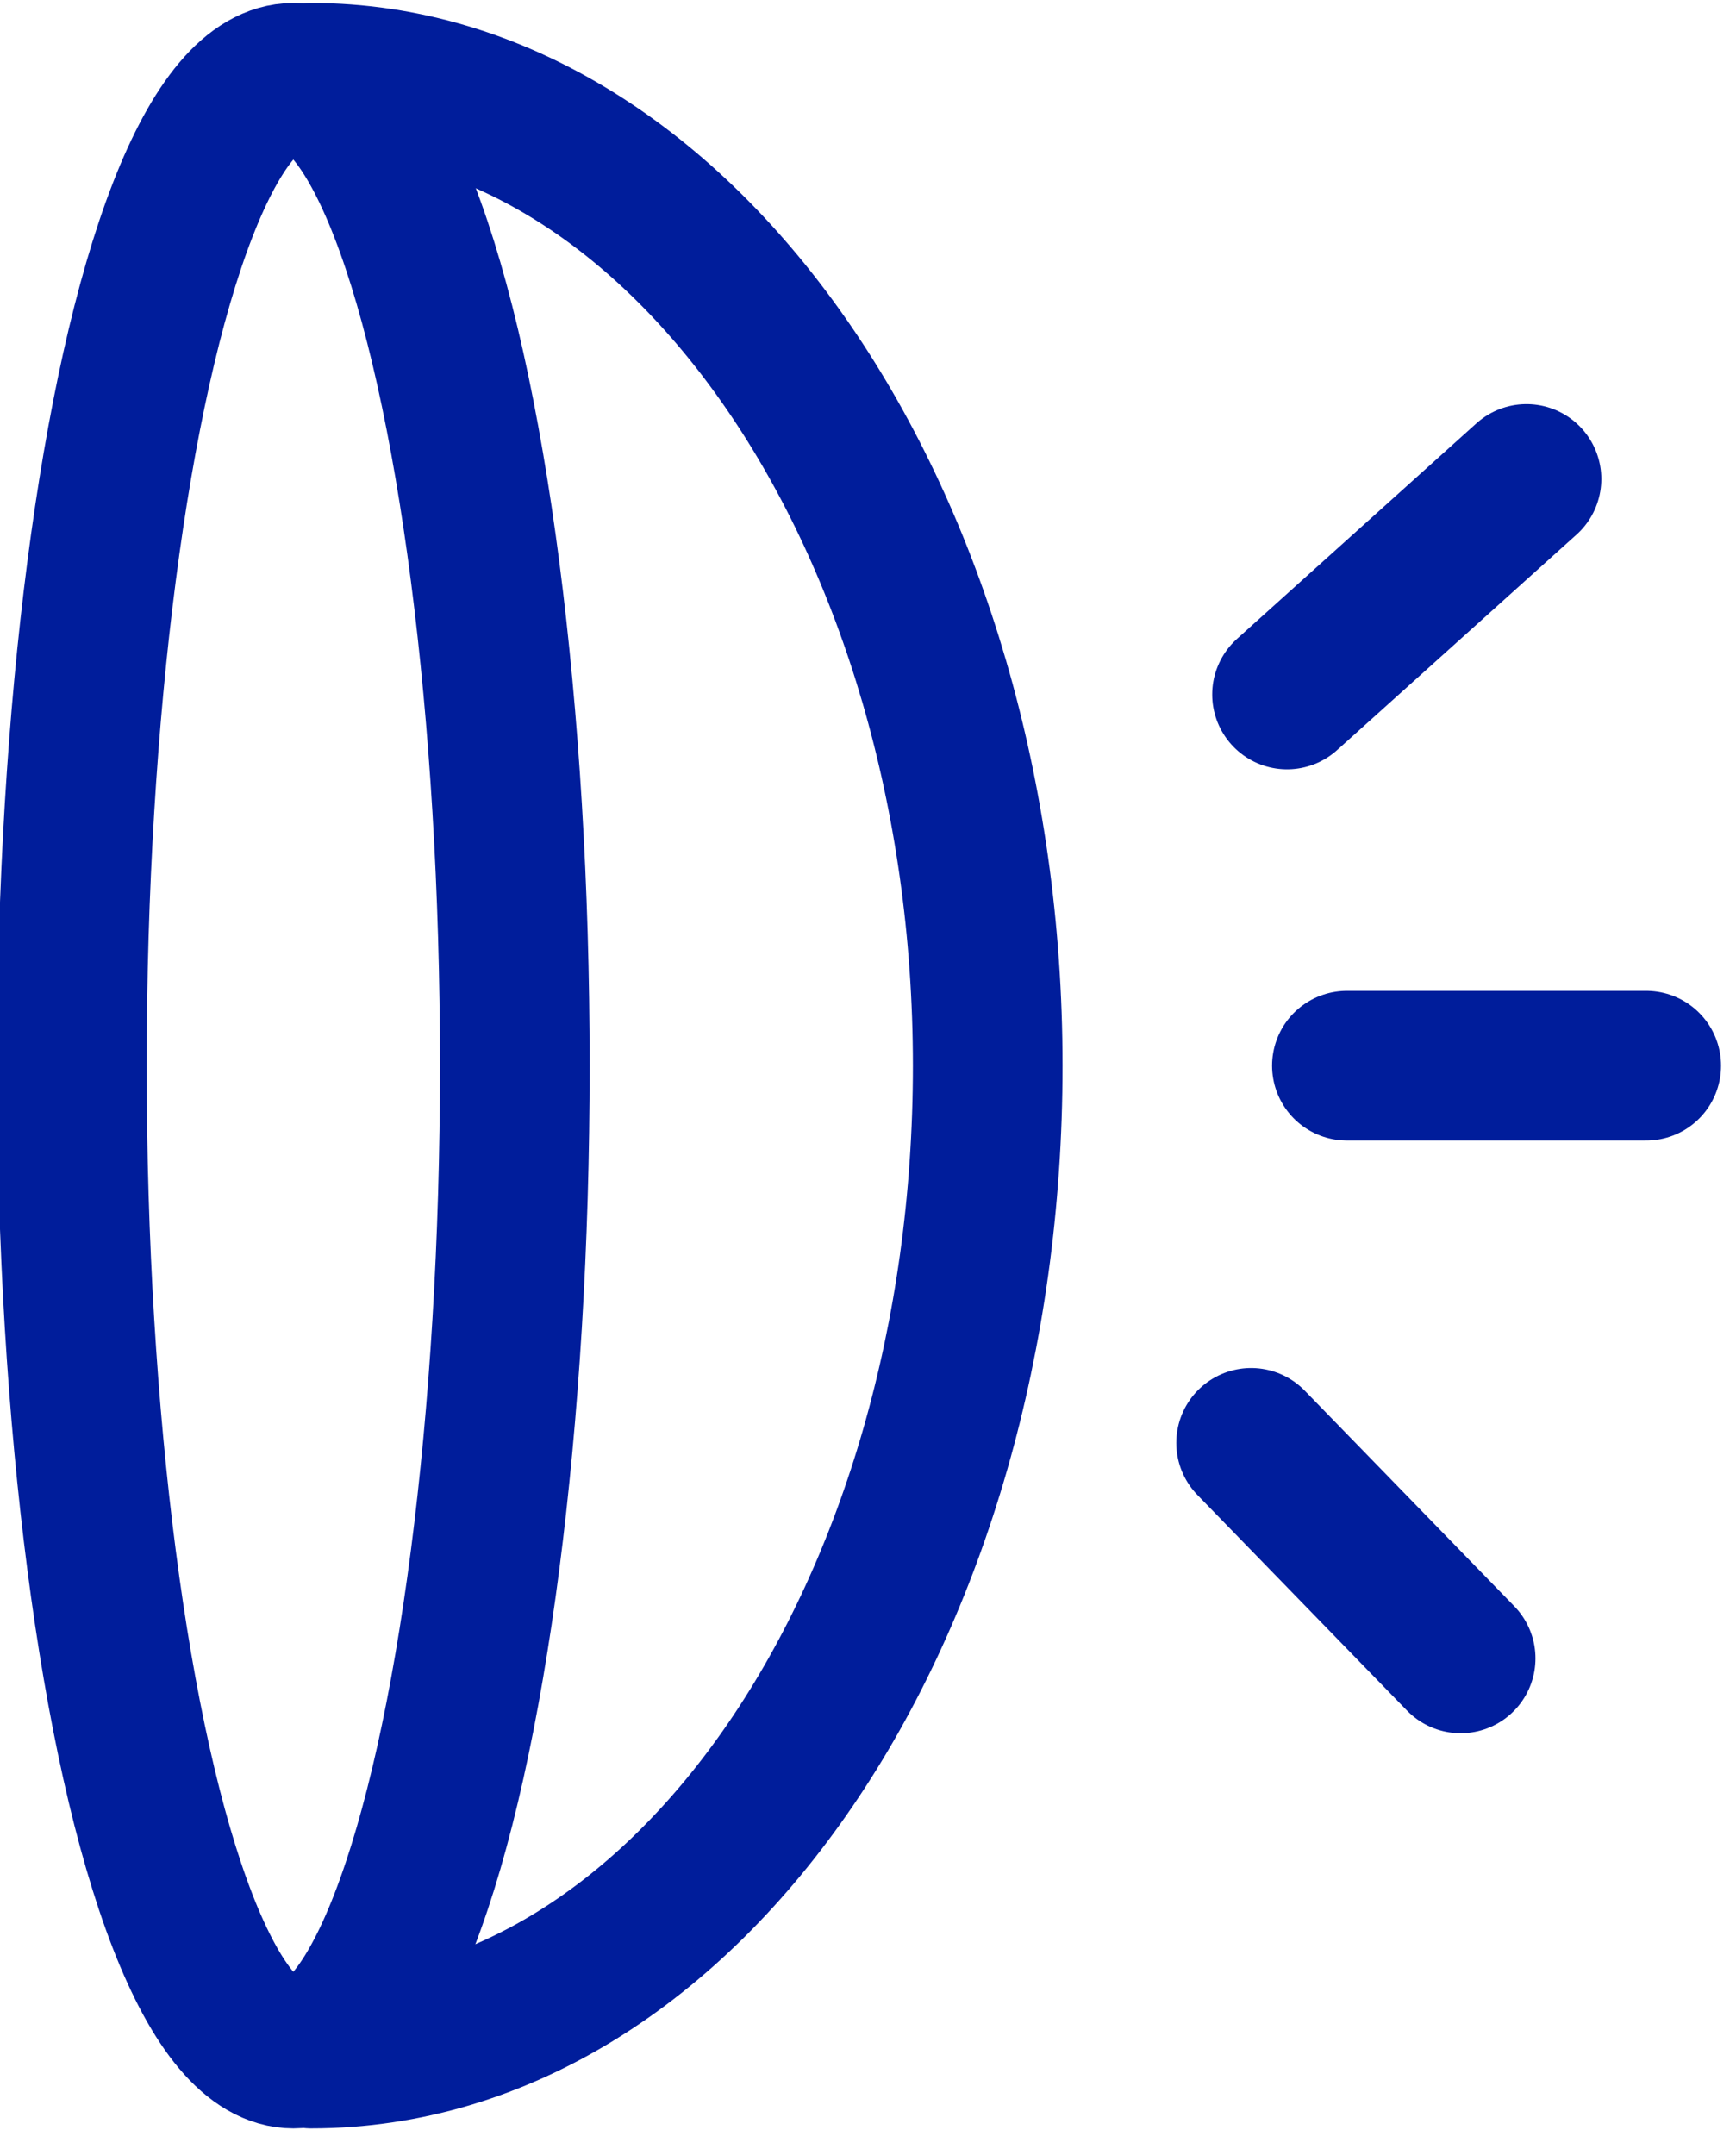<?xml version="1.0" encoding="utf-8"?>
<!-- Generator: Adobe Illustrator 23.0.3, SVG Export Plug-In . SVG Version: 6.00 Build 0)  -->
<svg version="1.1" id="Layer_1" xmlns="http://www.w3.org/2000/svg" xmlns:xlink="http://www.w3.org/1999/xlink"  x="0px" y="0px"
	 viewBox="0 0 29 36" width="29px" height="36px" style="enable-background:new 0 0 29 36;" xml:space="preserve">
<style type="text/css">
	.icon-smart-shield-color{fill:none;stroke:#001D9B;stroke-width:2.5;stroke-linecap:round;}
</style>
<title>Icon Smart Shield</title>
<g id="Welcome">
	<g id="Desktop-XL" transform="translate(-656, -497)">
		<g id="SmartShield-2" transform="translate(657, 498)">
			<g id="SmartShield">
				<ellipse id="Oval" class="icon-smart-shield-color" cx="3.9" cy="16.8" rx="3.7" ry="16.5"/>
				<path id="Path" class="icon-smart-shield-color" d="M4.2,0.3c6.2,0,11.3,7.4,11.3,16.5s-5,16.5-11.3,16.5"/>
				<path class="icon-smart-shield-color" d="M26.5,16.8h-5"/>
				<path class="icon-smart-shield-color" d="M24.5,7l-4,3.6"/>
				<path class="icon-smart-shield-color" d="M19.9,23.1l3.5,3.6"/>
			</g>
		</g>
	</g>
</g>
</svg>
